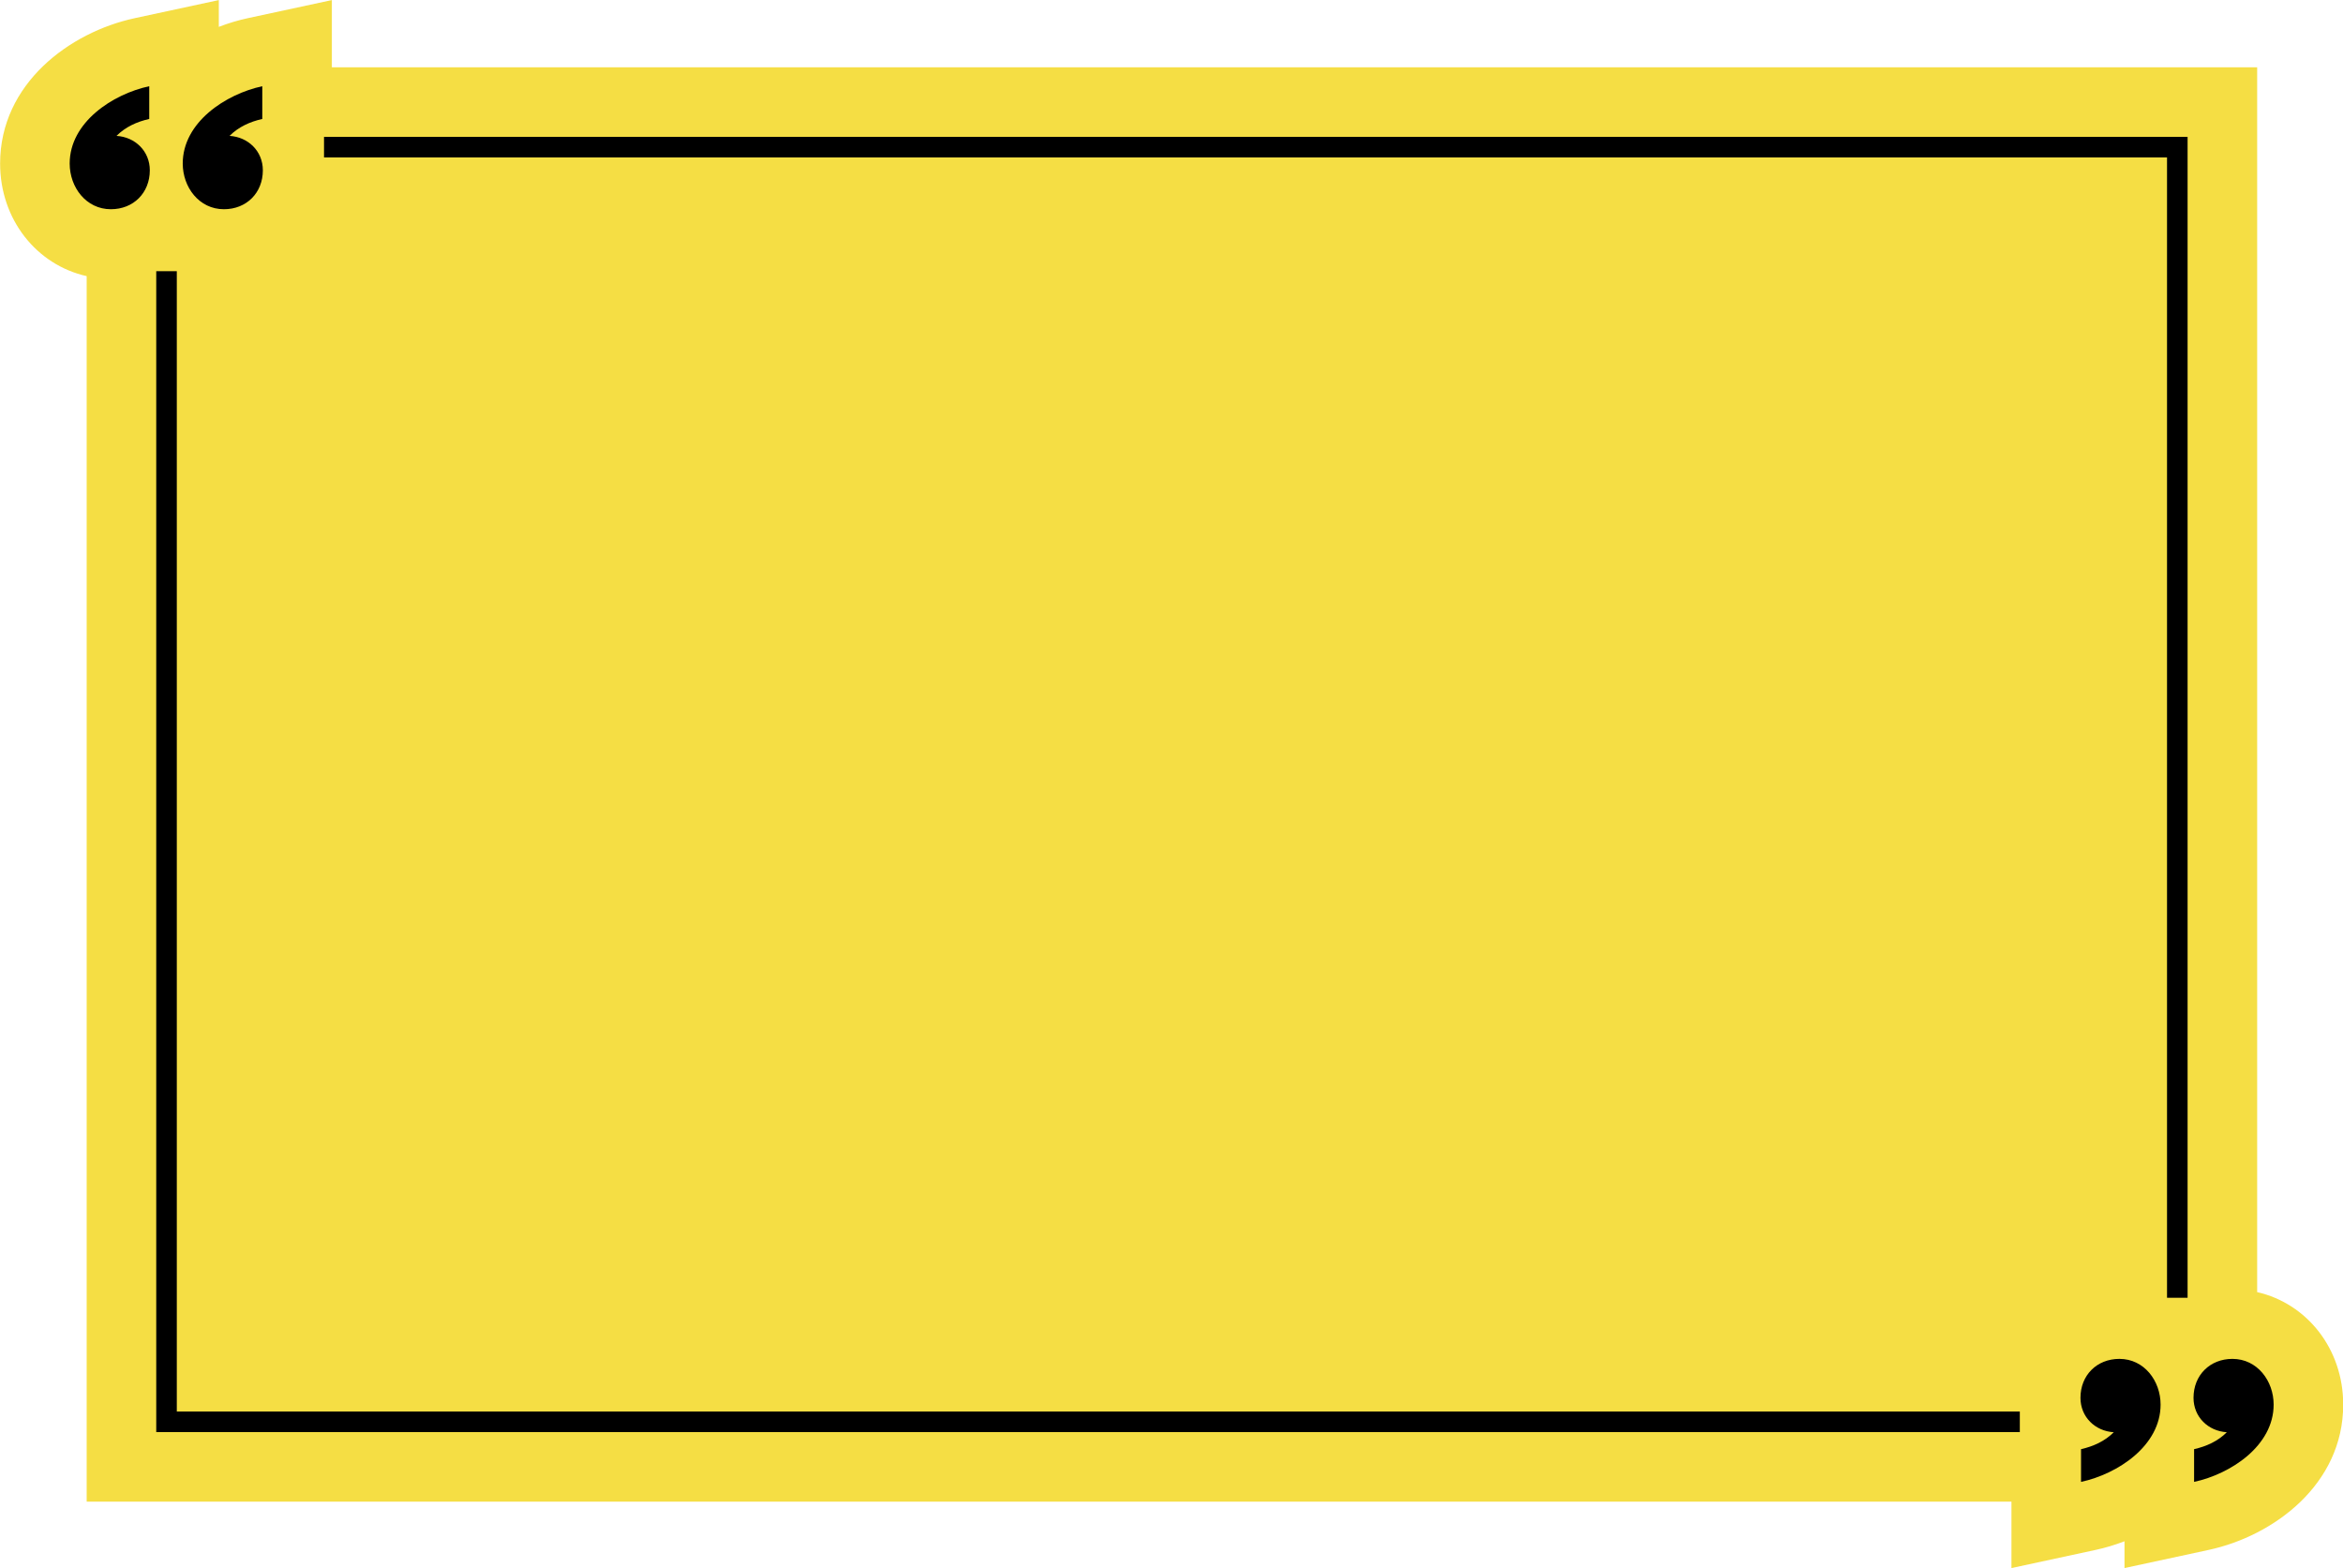 <?xml version="1.0" encoding="UTF-8"?><svg xmlns="http://www.w3.org/2000/svg" xmlns:xlink="http://www.w3.org/1999/xlink" height="607.1" preserveAspectRatio="xMidYMid meet" version="1.0" viewBox="49.8 199.1 907.2 607.1" width="907.2" zoomAndPan="magnify"><g><g id="change1_1"><path d="M 83.359 306.012 L 83.359 780.516 L 828.629 780.516 L 828.629 806.219 L 861.238 799.191 C 864.949 798.395 868.699 797.27 872.398 795.844 L 872.398 806.219 L 905.012 799.191 C 930.09 793.789 957.078 773.879 957.078 742.93 C 957.078 721.336 943.055 703.789 923.762 699.379 L 923.762 225.156 L 178.297 225.156 L 178.297 199.129 L 145.684 206.152 C 141.977 206.949 138.223 208.074 134.523 209.5 L 134.523 199.129 L 101.914 206.152 C 76.836 211.555 49.844 231.465 49.844 262.414 C 49.844 284.082 63.965 301.676 83.359 306.012" fill="#f5de44"/></g><g id="change2_1"><path d="M 896.824 701.57 L 888.863 701.57 L 888.863 260.055 L 175.258 260.055 L 175.258 252.094 L 896.824 252.094 L 896.824 701.57" fill="inherit"/></g><g id="change2_2"><path d="M 831.867 753.574 L 110.297 753.574 L 110.297 304.098 L 118.258 304.098 L 118.258 745.617 L 831.867 745.617 L 831.867 753.574" fill="inherit"/></g><g id="change2_3"><path d="M 151.355 245.156 C 146.551 246.25 142.18 248.215 138.688 251.711 C 145.895 252.148 151.574 257.609 151.574 265.035 C 151.574 273.777 145.238 280.109 136.5 280.109 C 126.891 280.109 120.555 271.59 120.555 262.414 C 120.555 246.469 137.156 235.543 151.355 232.484 L 151.355 245.156" fill="inherit"/></g><g id="change2_4"><path d="M 107.586 245.156 C 102.777 246.25 98.41 248.215 94.914 251.711 C 102.125 252.148 107.805 257.609 107.805 265.035 C 107.805 273.777 101.469 280.109 92.73 280.109 C 83.117 280.109 76.781 271.59 76.781 262.414 C 76.781 246.469 93.387 235.543 107.586 232.484 L 107.586 245.156" fill="inherit"/></g><g id="change2_5"><path d="M 855.566 760.188 C 860.371 759.094 864.742 757.129 868.238 753.633 C 861.027 753.195 855.348 747.734 855.348 740.305 C 855.348 731.566 861.684 725.23 870.422 725.23 C 880.035 725.23 886.371 733.754 886.371 742.93 C 886.371 758.875 869.766 769.801 855.566 772.859 L 855.566 760.188" fill="inherit"/></g><g id="change2_6"><path d="M 899.34 760.188 C 904.145 759.094 908.516 757.129 912.012 753.633 C 904.801 753.195 899.121 747.734 899.121 740.305 C 899.121 731.566 905.453 725.23 914.195 725.23 C 923.809 725.23 930.145 733.754 930.145 742.93 C 930.145 758.875 913.539 769.801 899.34 772.859 L 899.34 760.188" fill="inherit"/></g></g></svg>